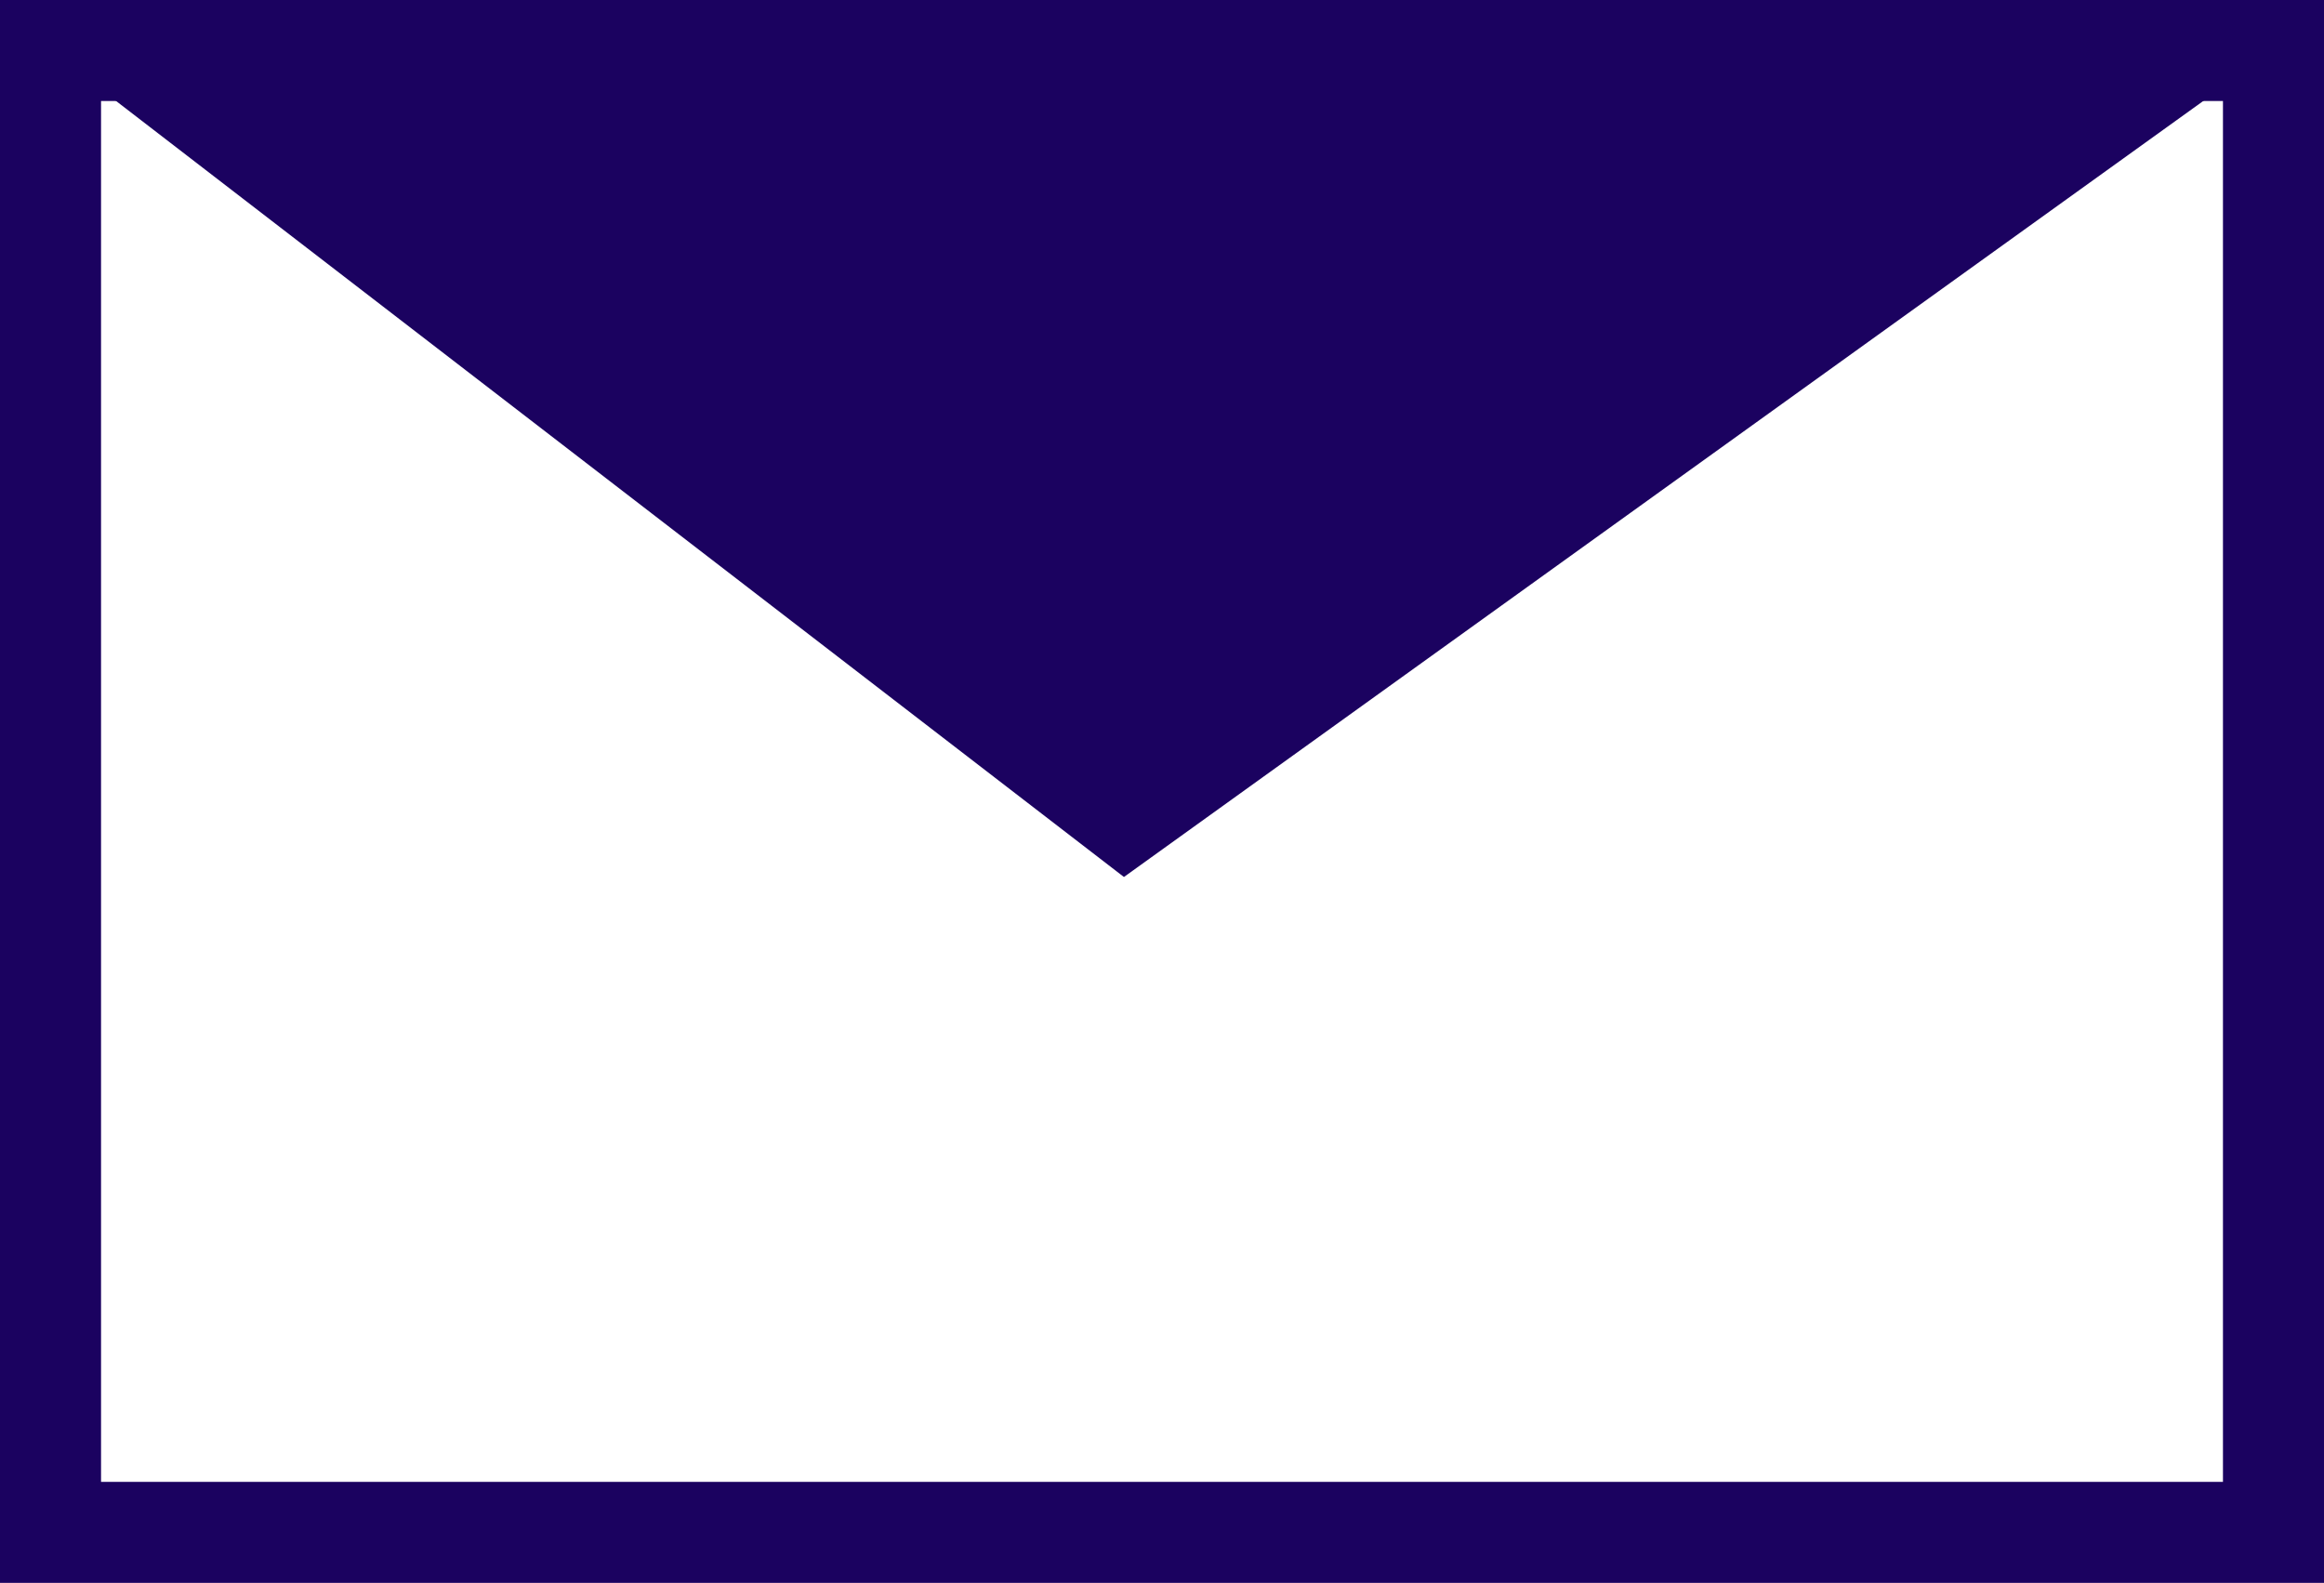 <svg id="Capa_1" data-name="Capa 1" xmlns="http://www.w3.org/2000/svg" viewBox="0 0 69 47"><defs><style>.cls-1{fill:none;stroke:#1b0260;stroke-miterlimit:10;stroke-width:3px;}.cls-2{fill:#1b0260;}</style></defs><title>iconos</title><rect class="cls-1" x="1.5" y="1.5" width="66" height="44"/><polygon class="cls-2" points="33.37 26.04 1.5 1.5 67.5 1.5 33.37 26.04"/></svg>